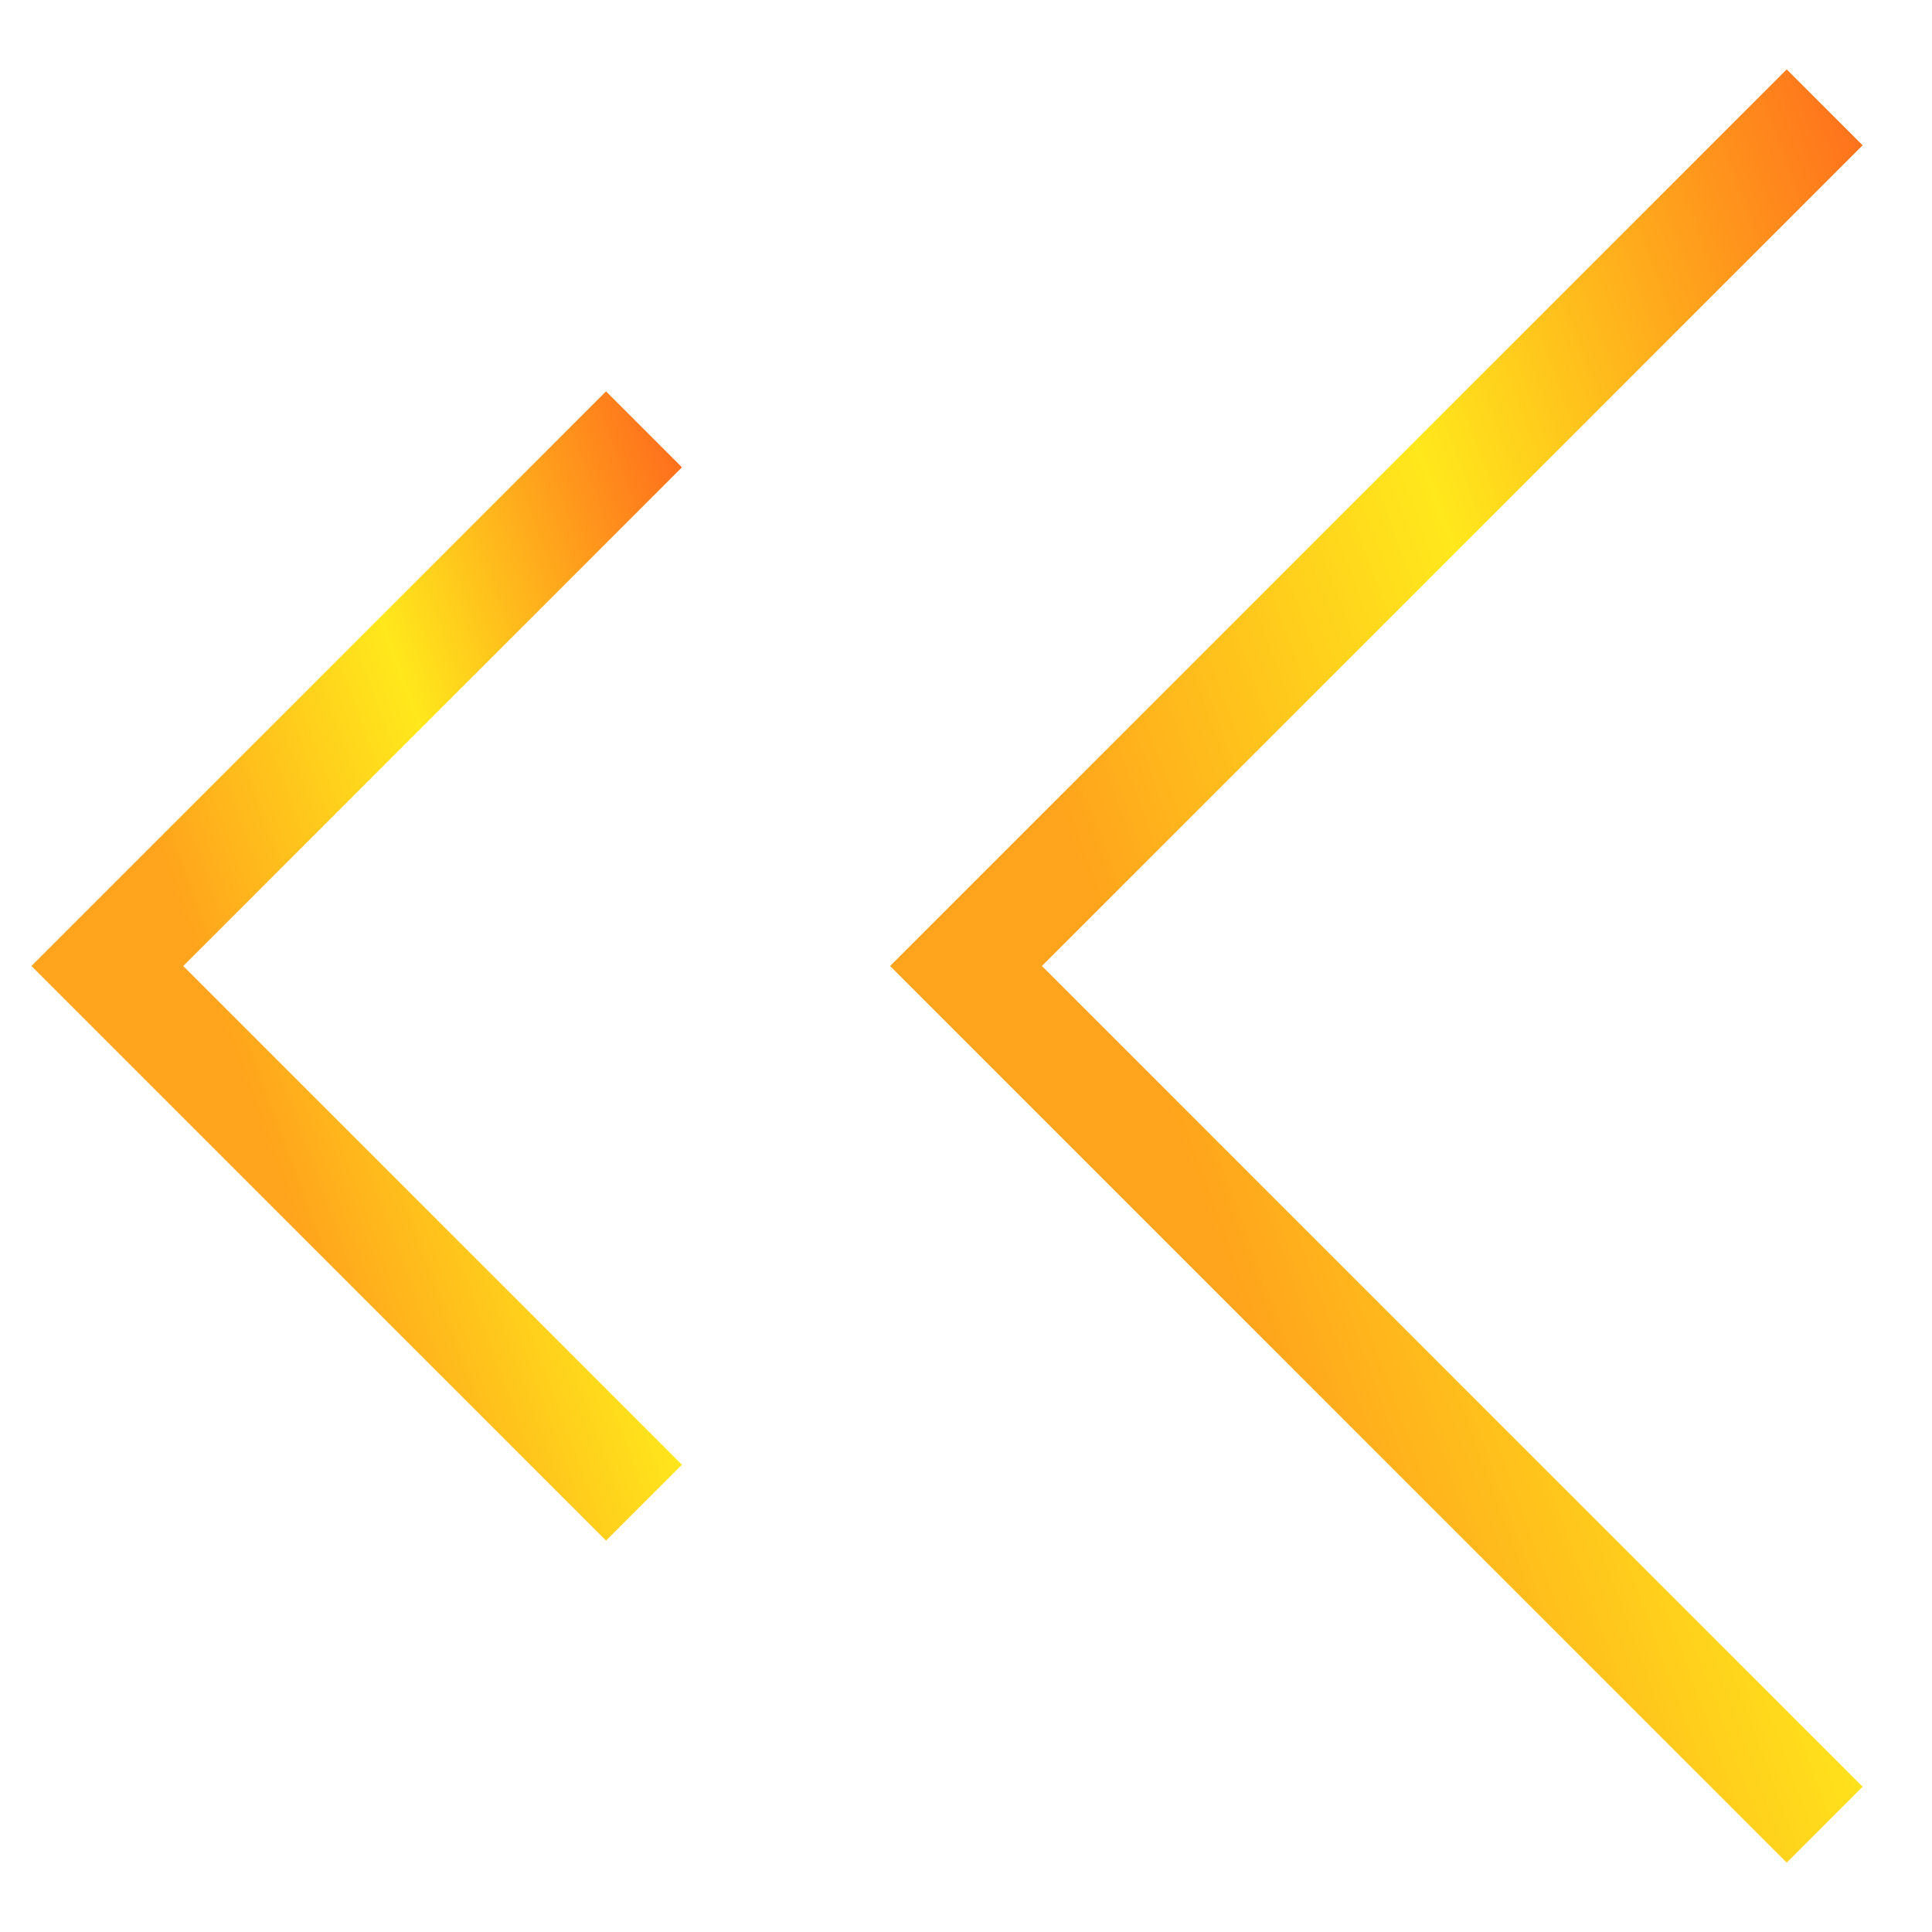 <?xml version="1.0" encoding="UTF-8"?> <svg xmlns="http://www.w3.org/2000/svg" width="18" height="18" viewBox="0 0 18 18" fill="none"> <path d="M6 4L1 9L6 14" stroke="url(#paint0_linear_23_15215)"></path> <path d="M17 1L9 9L17 17" stroke="url(#paint1_linear_23_15215)"></path> <defs> <linearGradient id="paint0_linear_23_15215" x1="-0.875" y1="1.5" x2="4.631" y2="-0.52" gradientUnits="userSpaceOnUse"> <stop stop-color="#FFA41C"></stop> <stop offset="0.458" stop-color="#FFE81C"></stop> <stop offset="1" stop-color="#FF6D1C"></stop> </linearGradient> <linearGradient id="paint1_linear_23_15215" x1="6" y1="-3" x2="14.809" y2="-6.232" gradientUnits="userSpaceOnUse"> <stop stop-color="#FFA41C"></stop> <stop offset="0.458" stop-color="#FFE81C"></stop> <stop offset="1" stop-color="#FF6D1C"></stop> </linearGradient> </defs> </svg> 